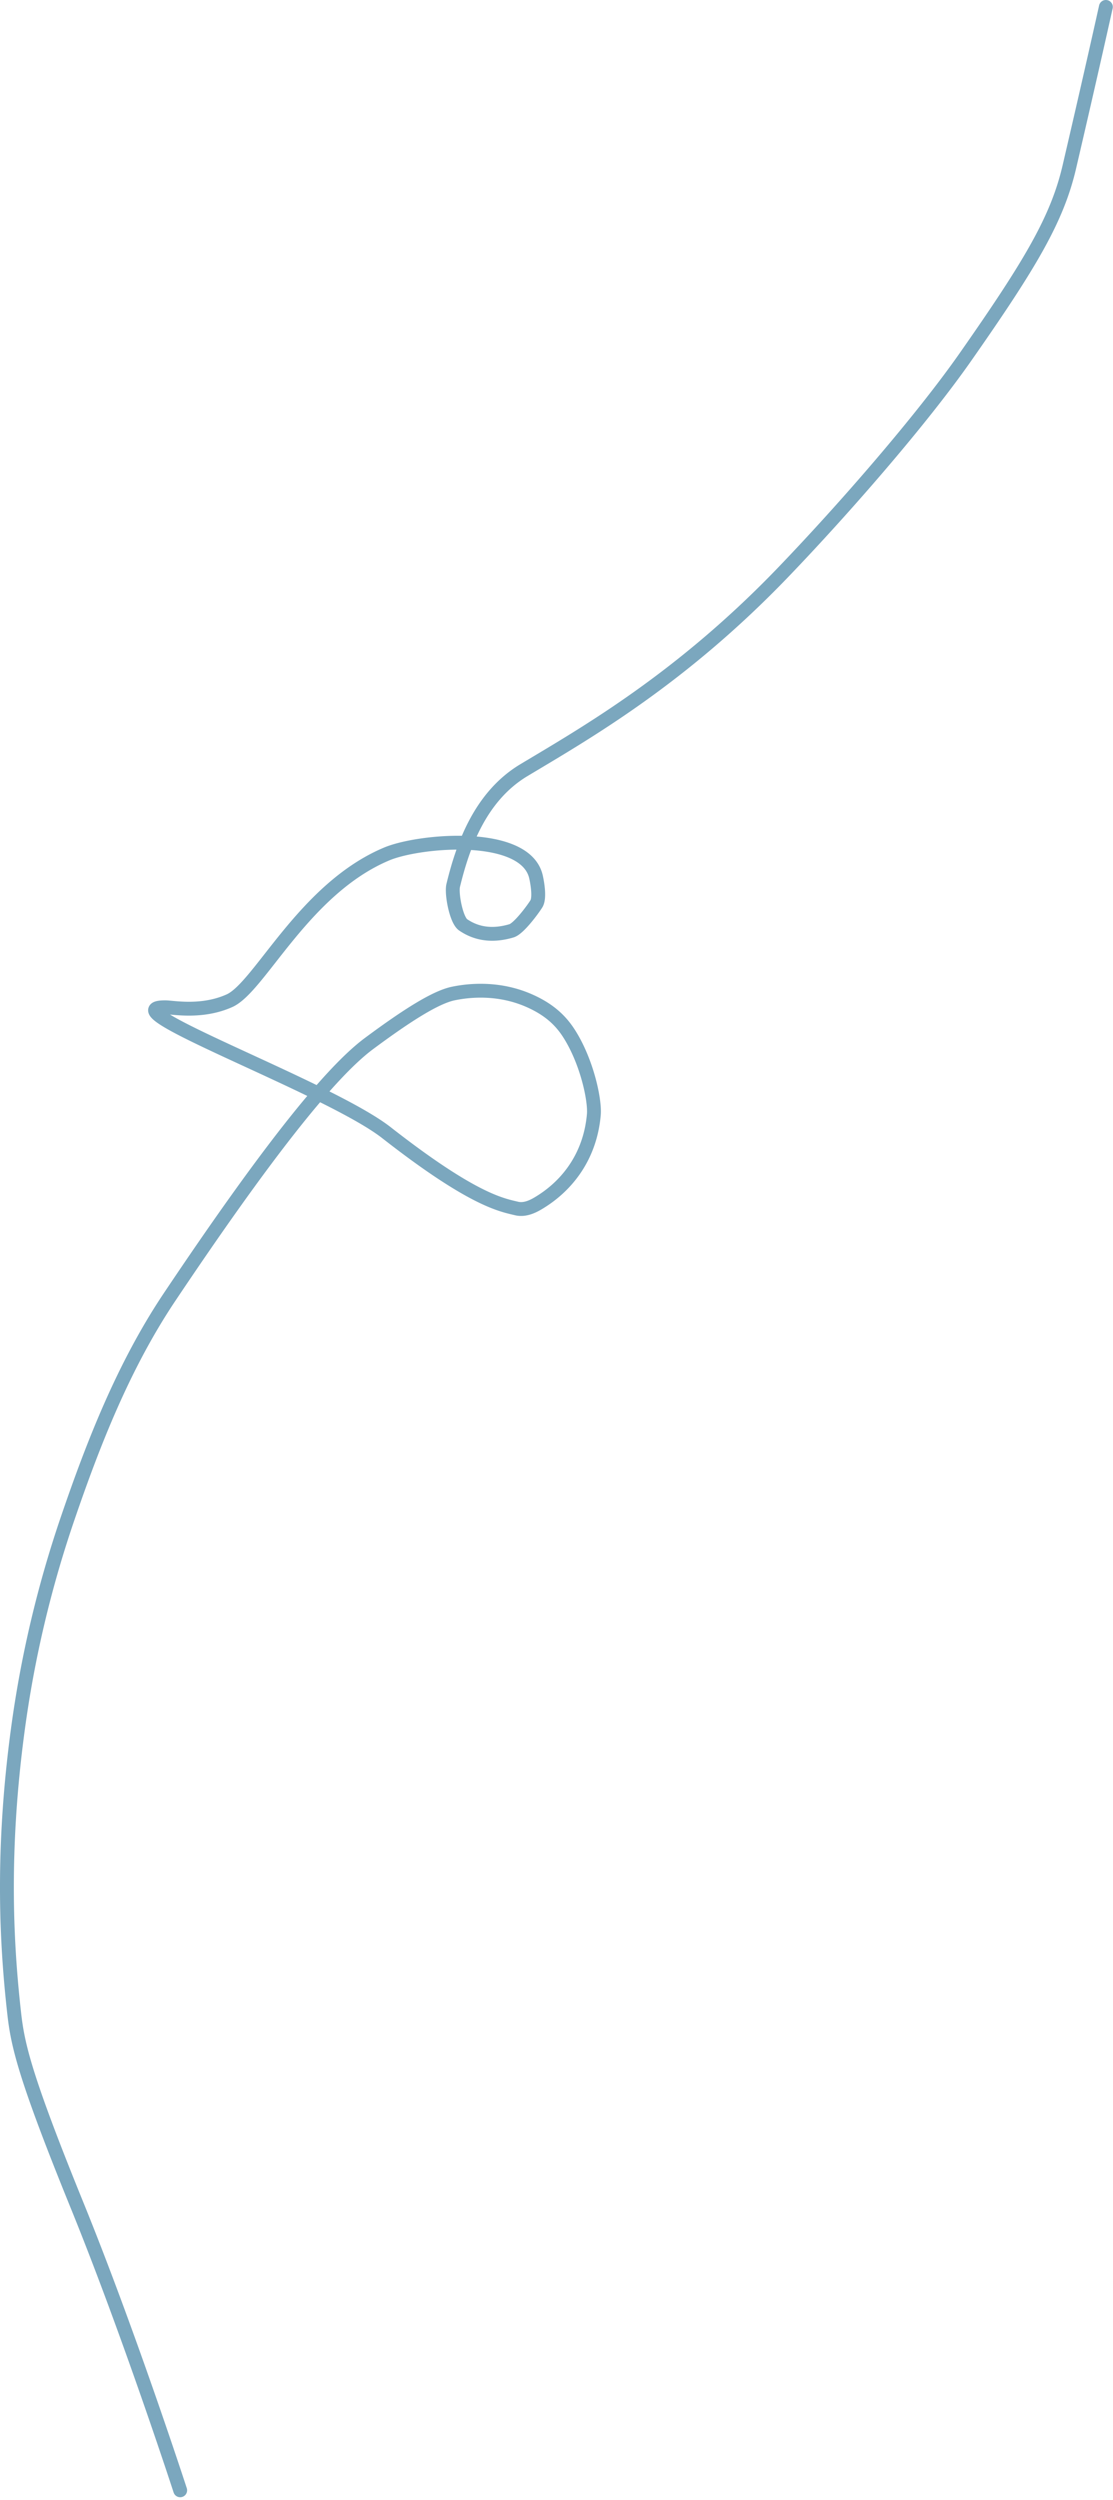 <?xml version="1.0" encoding="UTF-8"?> <svg xmlns="http://www.w3.org/2000/svg" width="241" height="541" fill="none"><g clip-path="url(#a)"><path stroke="#7BA7BE" stroke-linecap="round" stroke-width="3" d="M239.457 1.5c-.044.198-2.957 13.375-7.915 34.645-2.626 11.269-8.411 20.988-22.48 41.09-9.536 13.627-26.068 32.632-39.404 46.523-22.169 23.092-42.617 34.759-56.198 42.893-9.505 5.693-13.26 16.426-15.327 24.958-.42 1.735.636 7.49 2.153 8.528 3.433 2.348 7.127 2.284 10.468 1.29 1.577-.469 4.616-4.6 5.388-5.835.771-1.236.24-4.381-.065-5.771-2.199-10.041-25.232-8.012-32.353-5.02-17.952 7.541-27.484 28.804-34.02 31.746-5.964 2.686-12.16 1.453-13.788 1.43-13.496-.191 35.242 17.343 47.768 27.136 18.652 14.582 24.879 15.615 28.158 16.402 1.586.381 3.173-.234 4.583-1.062 6.494-3.812 11.378-10.339 12.159-19.238.282-3.211-1.53-11.604-5.404-17.616-1.756-2.726-4.263-5.217-8.864-7.179-6.156-2.625-12.247-2.235-16.153-1.426-3.72.77-9.73 4.494-18.259 10.825-8.905 6.612-23.347 25.252-43.158 54.815-10.003 14.928-16.584 31.826-22.078 47.889a240 240 0 0 0-10.806 45.766c-3.715 27.478-2.304 47.865-.787 61.408.773 6.897 2.312 13.745 13.634 41.58s22.307 61.621 22.307 61.621"></path></g><defs><clipPath id="a"><path fill="#fff" d="M0 0h241v541H0z"></path></clipPath></defs></svg> 